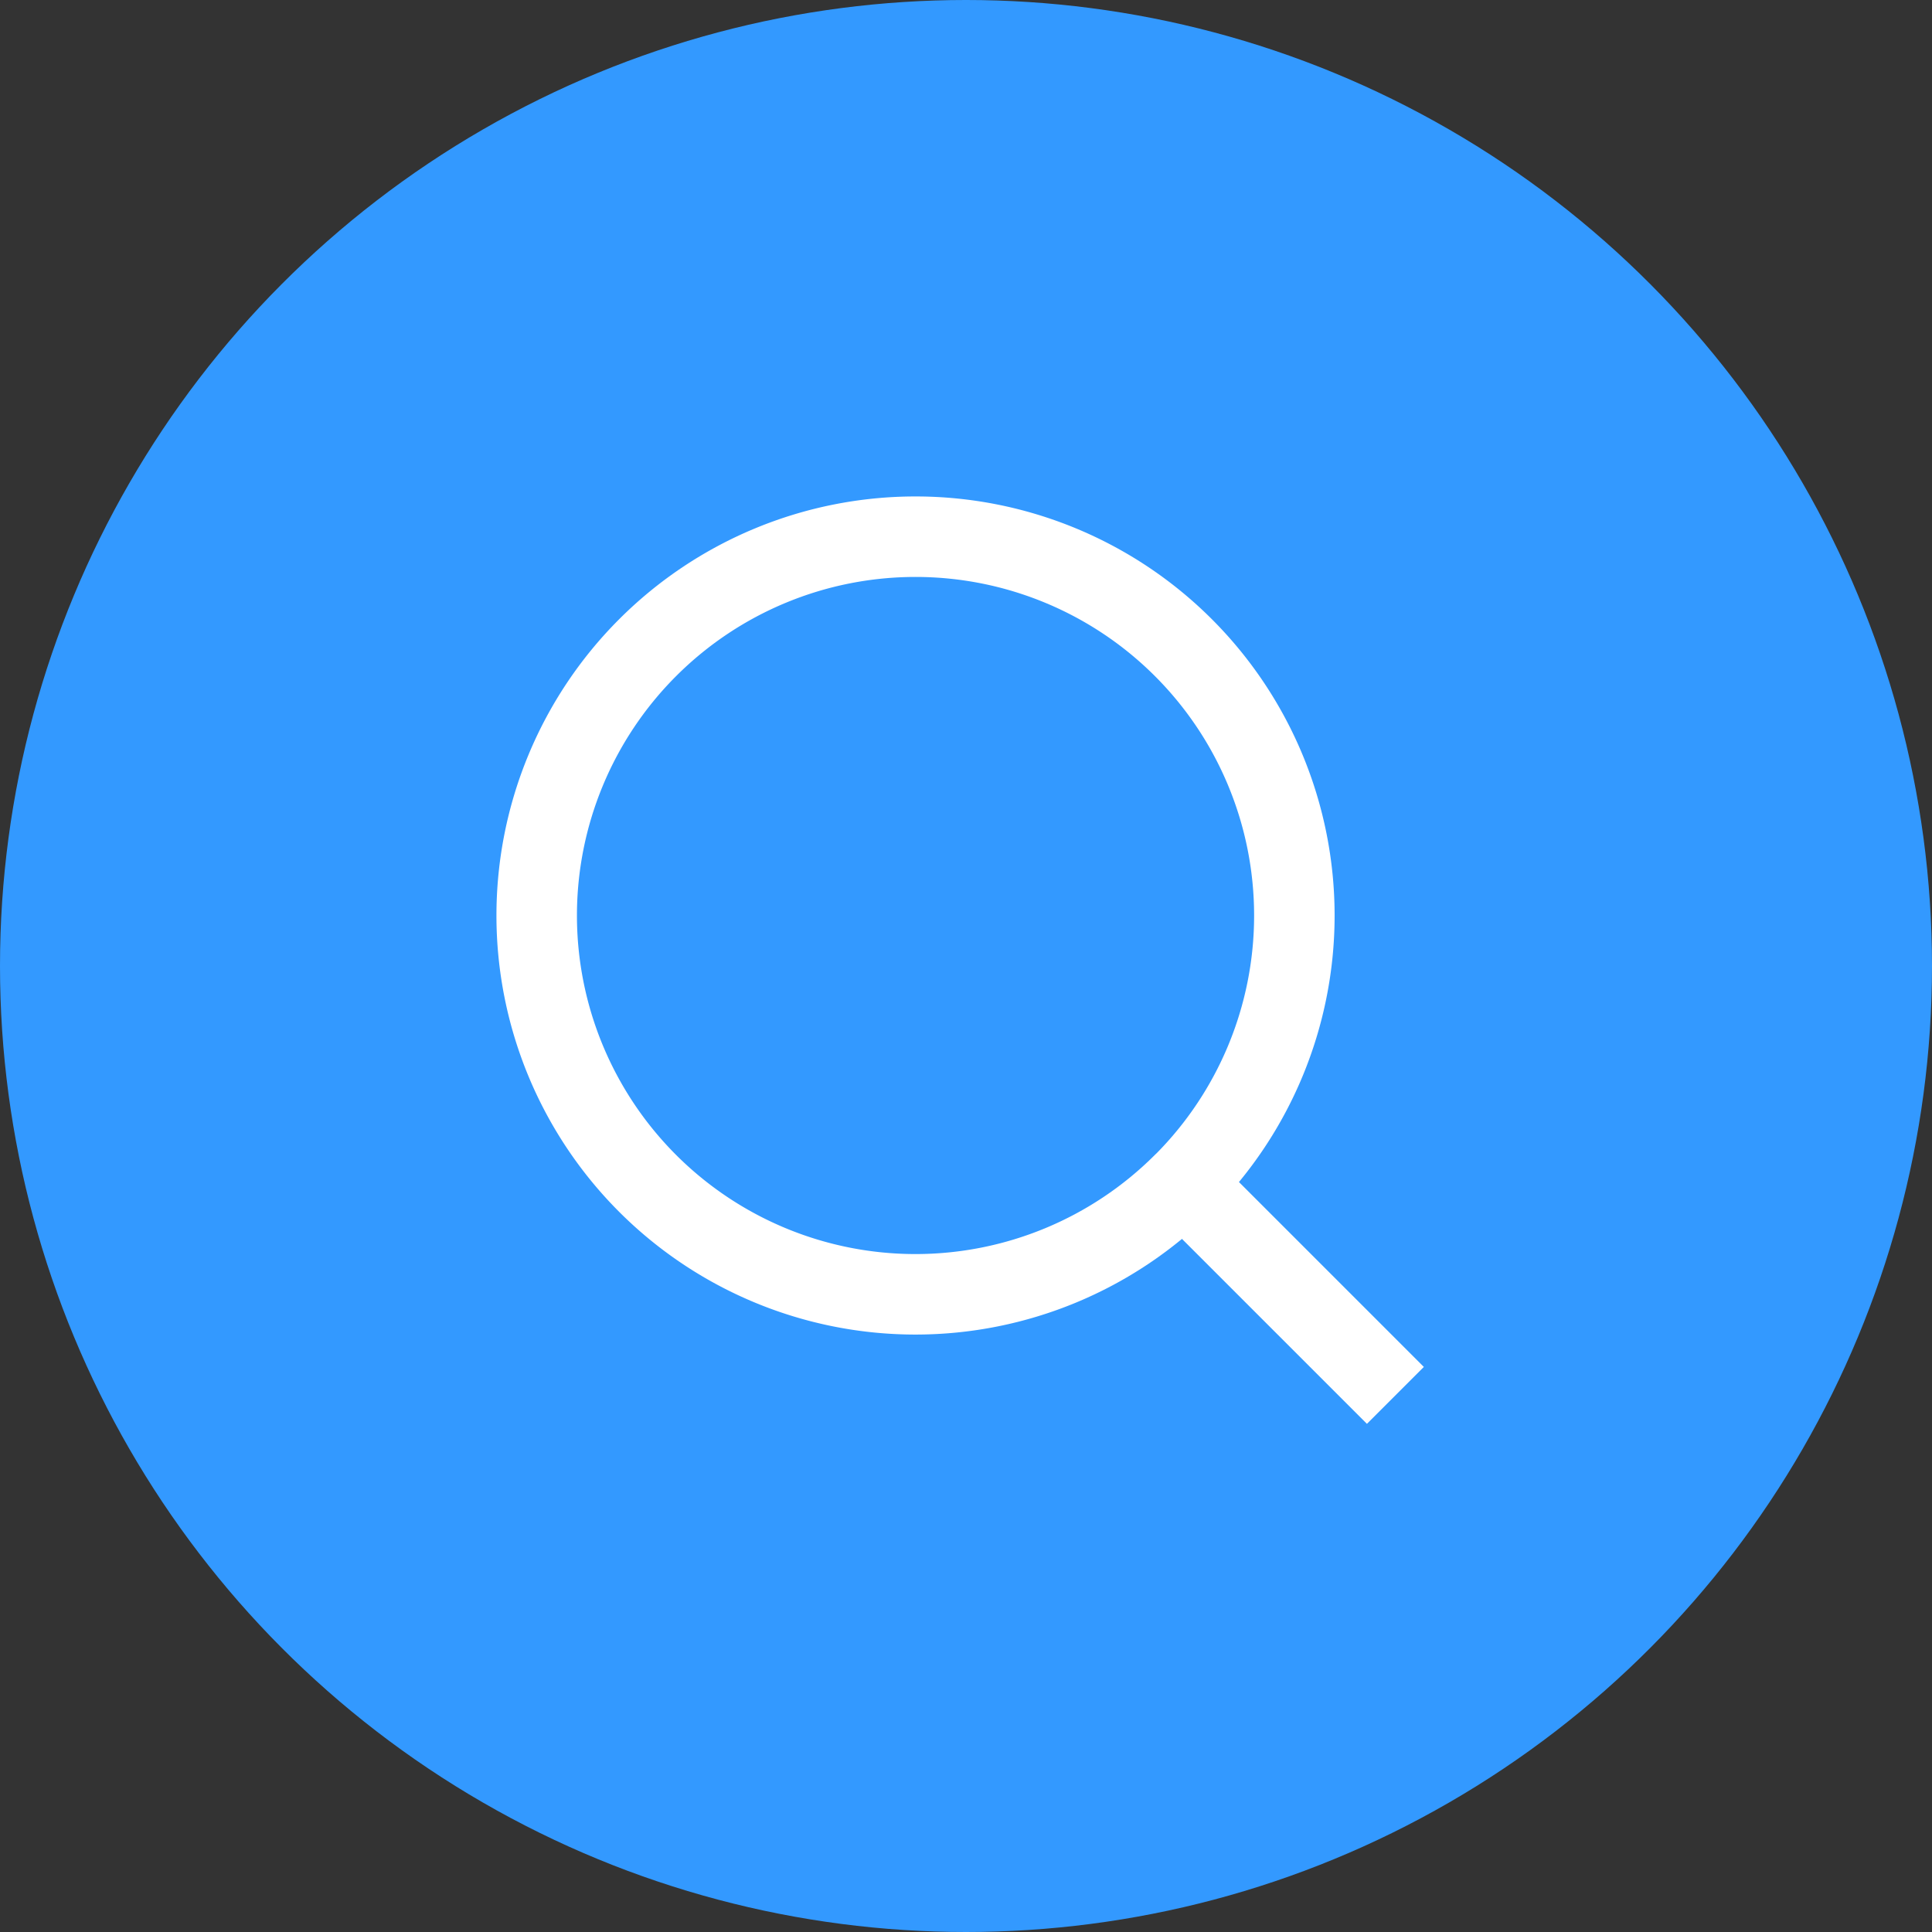 <svg xmlns="http://www.w3.org/2000/svg" width="36" height="36" viewBox="0 0 36 36">
  <rect x="0" y="0" width="36" height="36" fill="#333333" stroke="none"/>
  <g id="Group_106077" data-name="Group 106077" transform="translate(-1246 -1442)">
    <circle id="Ellipse_3035" data-name="Ellipse 3035" cx="18" cy="18" r="18" transform="translate(1246 1442)" fill="#39f"/>
    <path id="Path_270573" data-name="Path 270573" d="M19,19l-3.95-3.95m0,0a7.059,7.059,0,1,0-9.983,0A7.059,7.059,0,0,0,15.049,15.049Z" transform="translate(1253.001 1449.001)" fill="none" stroke="#fff" stroke-linejoin="round" stroke-width="1.5"/>
  </g>
</svg>
